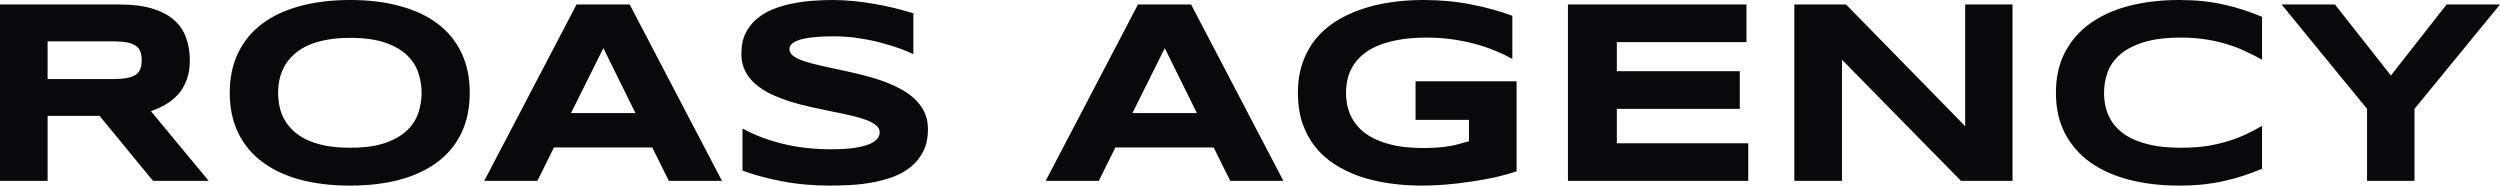 <svg width="175" height="13" viewBox="0 0 175 13" fill="none" xmlns="http://www.w3.org/2000/svg">
<path id="Vector" d="M3.333 12.659H0V0.314H8.356C9.254 0.314 10.015 0.407 10.638 0.593C11.267 0.779 11.776 1.042 12.165 1.384C12.56 1.725 12.845 2.138 13.019 2.623C13.198 3.103 13.288 3.639 13.288 4.232C13.288 4.753 13.213 5.208 13.063 5.597C12.92 5.987 12.722 6.322 12.47 6.604C12.225 6.879 11.937 7.113 11.608 7.304C11.278 7.496 10.931 7.655 10.566 7.781L14.609 12.659H10.71L6.972 8.113H3.333V12.659ZM9.919 4.214C9.919 3.974 9.886 3.771 9.82 3.603C9.76 3.435 9.652 3.3 9.497 3.198C9.341 3.091 9.131 3.013 8.868 2.965C8.61 2.917 8.287 2.893 7.897 2.893H3.333V5.534H7.897C8.287 5.534 8.61 5.511 8.868 5.463C9.131 5.415 9.341 5.34 9.497 5.238C9.652 5.13 9.76 4.992 9.82 4.825C9.886 4.657 9.919 4.453 9.919 4.214ZM32.883 6.496C32.883 7.556 32.689 8.493 32.299 9.308C31.91 10.117 31.353 10.793 30.628 11.338C29.904 11.883 29.023 12.297 27.987 12.578C26.956 12.854 25.797 12.992 24.51 12.992C23.222 12.992 22.057 12.854 21.015 12.578C19.979 12.297 19.095 11.883 18.364 11.338C17.634 10.793 17.071 10.117 16.675 9.308C16.28 8.493 16.082 7.556 16.082 6.496C16.082 5.436 16.28 4.501 16.675 3.693C17.071 2.878 17.634 2.198 18.364 1.653C19.095 1.108 19.979 0.698 21.015 0.422C22.057 0.141 23.222 0 24.51 0C25.797 0 26.956 0.141 27.987 0.422C29.023 0.698 29.904 1.108 30.628 1.653C31.353 2.198 31.91 2.878 32.299 3.693C32.689 4.501 32.883 5.436 32.883 6.496ZM29.514 6.496C29.514 6.035 29.439 5.576 29.29 5.121C29.146 4.66 28.885 4.247 28.508 3.881C28.137 3.516 27.627 3.219 26.98 2.992C26.334 2.764 25.51 2.65 24.51 2.65C23.839 2.65 23.249 2.704 22.74 2.812C22.231 2.914 21.79 3.058 21.419 3.243C21.048 3.429 20.736 3.648 20.485 3.899C20.233 4.145 20.032 4.411 19.883 4.699C19.733 4.98 19.625 5.277 19.559 5.588C19.499 5.894 19.469 6.196 19.469 6.496C19.469 6.801 19.499 7.11 19.559 7.421C19.625 7.733 19.733 8.032 19.883 8.32C20.032 8.601 20.233 8.865 20.485 9.11C20.736 9.356 21.048 9.572 21.419 9.757C21.79 9.937 22.231 10.081 22.74 10.188C23.249 10.29 23.839 10.341 24.51 10.341C25.51 10.341 26.334 10.227 26.98 10C27.627 9.772 28.137 9.476 28.508 9.11C28.885 8.745 29.146 8.335 29.29 7.879C29.439 7.418 29.514 6.957 29.514 6.496ZM45.659 10.323H38.777L37.618 12.659H33.899L40.358 0.314H44.078L50.538 12.659H46.818L45.659 10.323ZM39.972 7.915H44.482L42.236 3.369L39.972 7.915ZM63.934 3.791C63.7 3.678 63.392 3.549 63.008 3.405C62.625 3.261 62.191 3.127 61.706 3.001C61.221 2.869 60.693 2.761 60.124 2.677C59.555 2.588 58.971 2.543 58.372 2.543C57.893 2.543 57.483 2.558 57.142 2.588C56.806 2.617 56.522 2.656 56.288 2.704C56.06 2.752 55.878 2.809 55.74 2.875C55.608 2.935 55.506 2.998 55.434 3.064C55.363 3.13 55.315 3.195 55.291 3.261C55.273 3.327 55.264 3.387 55.264 3.441C55.264 3.621 55.354 3.779 55.533 3.917C55.713 4.049 55.959 4.169 56.27 4.277C56.581 4.378 56.944 4.477 57.357 4.573C57.77 4.663 58.208 4.759 58.669 4.861C59.136 4.956 59.615 5.064 60.106 5.184C60.603 5.298 61.083 5.433 61.544 5.588C62.011 5.744 62.451 5.927 62.865 6.136C63.278 6.34 63.64 6.58 63.952 6.855C64.263 7.131 64.509 7.448 64.689 7.808C64.868 8.167 64.958 8.577 64.958 9.038C64.958 9.631 64.853 10.14 64.644 10.566C64.434 10.991 64.152 11.35 63.799 11.644C63.452 11.937 63.047 12.174 62.586 12.354C62.125 12.527 61.64 12.662 61.131 12.758C60.627 12.854 60.115 12.917 59.594 12.947C59.079 12.977 58.588 12.992 58.121 12.992C56.899 12.992 55.767 12.89 54.725 12.686C53.688 12.488 52.772 12.24 51.975 11.94V8.993C52.796 9.449 53.73 9.805 54.779 10.063C55.833 10.32 56.959 10.449 58.157 10.449C58.864 10.449 59.439 10.413 59.882 10.341C60.331 10.263 60.681 10.168 60.933 10.054C61.184 9.934 61.355 9.805 61.445 9.667C61.535 9.53 61.58 9.398 61.58 9.272C61.58 9.074 61.49 8.904 61.31 8.76C61.131 8.61 60.885 8.481 60.574 8.374C60.262 8.26 59.9 8.158 59.486 8.068C59.073 7.972 58.633 7.879 58.166 7.79C57.705 7.694 57.228 7.592 56.737 7.484C56.246 7.376 55.767 7.251 55.3 7.107C54.839 6.957 54.401 6.786 53.988 6.595C53.575 6.397 53.212 6.166 52.901 5.903C52.589 5.633 52.344 5.325 52.164 4.977C51.984 4.624 51.895 4.217 51.895 3.756C51.895 3.21 51.99 2.74 52.182 2.345C52.374 1.95 52.631 1.614 52.955 1.339C53.284 1.057 53.661 0.83 54.087 0.656C54.518 0.482 54.97 0.347 55.443 0.252C55.917 0.156 56.396 0.09 56.881 0.054C57.366 0.018 57.827 0 58.265 0C58.744 0 59.235 0.024 59.738 0.072C60.247 0.12 60.747 0.189 61.239 0.279C61.73 0.362 62.203 0.461 62.658 0.575C63.119 0.689 63.544 0.809 63.934 0.934V3.791ZM84.957 10.323H78.075L76.916 12.659H73.197L79.657 0.314H83.377L89.836 12.659H86.116L84.957 10.323ZM79.27 7.915H83.781L81.534 3.369L79.27 7.915ZM99.629 0C100.839 0 101.962 0.105 102.999 0.314C104.041 0.518 104.996 0.782 105.864 1.105V4.124C105.523 3.932 105.137 3.747 104.705 3.567C104.28 3.387 103.816 3.228 103.313 3.091C102.81 2.953 102.27 2.842 101.696 2.758C101.121 2.674 100.516 2.632 99.881 2.632C99.09 2.632 98.401 2.689 97.814 2.803C97.227 2.917 96.724 3.07 96.305 3.261C95.886 3.453 95.541 3.678 95.272 3.935C95.002 4.187 94.79 4.456 94.634 4.744C94.478 5.031 94.371 5.325 94.311 5.624C94.251 5.924 94.22 6.214 94.22 6.496C94.22 6.741 94.245 7.008 94.292 7.295C94.346 7.583 94.442 7.87 94.58 8.158C94.724 8.445 94.921 8.721 95.173 8.985C95.424 9.248 95.751 9.482 96.152 9.685C96.56 9.889 97.047 10.054 97.617 10.179C98.186 10.299 98.862 10.359 99.647 10.359C100.043 10.359 100.387 10.347 100.681 10.323C100.974 10.299 101.24 10.266 101.48 10.224C101.726 10.182 101.954 10.132 102.163 10.072C102.378 10.012 102.6 9.949 102.828 9.883V8.392H99.09V5.687H106.161V11.994C105.718 12.144 105.22 12.282 104.67 12.408C104.124 12.527 103.558 12.629 102.971 12.713C102.39 12.803 101.806 12.872 101.219 12.92C100.633 12.968 100.078 12.992 99.557 12.992C98.749 12.992 97.973 12.938 97.23 12.83C96.488 12.722 95.793 12.557 95.146 12.336C94.505 12.108 93.918 11.821 93.385 11.473C92.858 11.126 92.406 10.713 92.028 10.233C91.657 9.754 91.367 9.206 91.157 8.589C90.953 7.966 90.852 7.268 90.852 6.496C90.852 5.729 90.96 5.034 91.175 4.411C91.39 3.788 91.69 3.237 92.073 2.758C92.463 2.279 92.927 1.866 93.466 1.518C94.011 1.171 94.607 0.886 95.254 0.665C95.906 0.437 96.601 0.27 97.338 0.162C98.081 0.054 98.844 0 99.629 0ZM109.755 12.659V0.314H122.252V2.947H113.178V4.986H121.785V7.619H113.178V10.027H122.378V12.659H109.755ZM137.266 12.659L128.937 4.178V12.659H125.603V0.314H129.225L137.562 8.832V0.314H140.877V12.659H137.266ZM158.343 11.815C157.912 11.994 157.478 12.156 157.04 12.3C156.603 12.444 156.151 12.566 155.684 12.668C155.217 12.776 154.722 12.857 154.201 12.911C153.686 12.965 153.132 12.992 152.539 12.992C151.282 12.992 150.123 12.857 149.062 12.587C148.008 12.318 147.098 11.914 146.331 11.374C145.57 10.829 144.977 10.152 144.552 9.344C144.126 8.529 143.914 7.58 143.914 6.496C143.914 5.412 144.126 4.465 144.552 3.657C144.977 2.842 145.57 2.165 146.331 1.626C147.098 1.081 148.008 0.674 149.062 0.404C150.123 0.135 151.282 0 152.539 0C153.132 0 153.686 0.027 154.201 0.081C154.722 0.135 155.217 0.216 155.684 0.323C156.151 0.425 156.603 0.548 157.04 0.692C157.478 0.836 157.912 0.997 158.343 1.177V4.178C158.002 3.992 157.643 3.809 157.265 3.63C156.888 3.444 156.471 3.279 156.016 3.136C155.561 2.986 155.06 2.866 154.516 2.776C153.97 2.68 153.357 2.632 152.674 2.632C151.626 2.632 150.754 2.74 150.06 2.956C149.371 3.172 148.819 3.459 148.406 3.818C147.993 4.178 147.702 4.591 147.534 5.058C147.367 5.519 147.283 5.999 147.283 6.496C147.283 6.825 147.319 7.152 147.391 7.475C147.463 7.793 147.583 8.095 147.751 8.383C147.918 8.664 148.137 8.925 148.406 9.164C148.676 9.404 149.011 9.61 149.413 9.784C149.814 9.958 150.281 10.096 150.814 10.197C151.353 10.293 151.973 10.341 152.674 10.341C153.357 10.341 153.97 10.299 154.516 10.215C155.06 10.126 155.561 10.009 156.016 9.865C156.471 9.721 156.888 9.56 157.265 9.38C157.643 9.194 158.002 9.005 158.343 8.814V11.815ZM169.016 7.619V12.659H165.693V7.619L159.709 0.314H163.446L167.364 5.283L171.263 0.314H175L169.016 7.619Z" fill="#09090B"/>
</svg>
